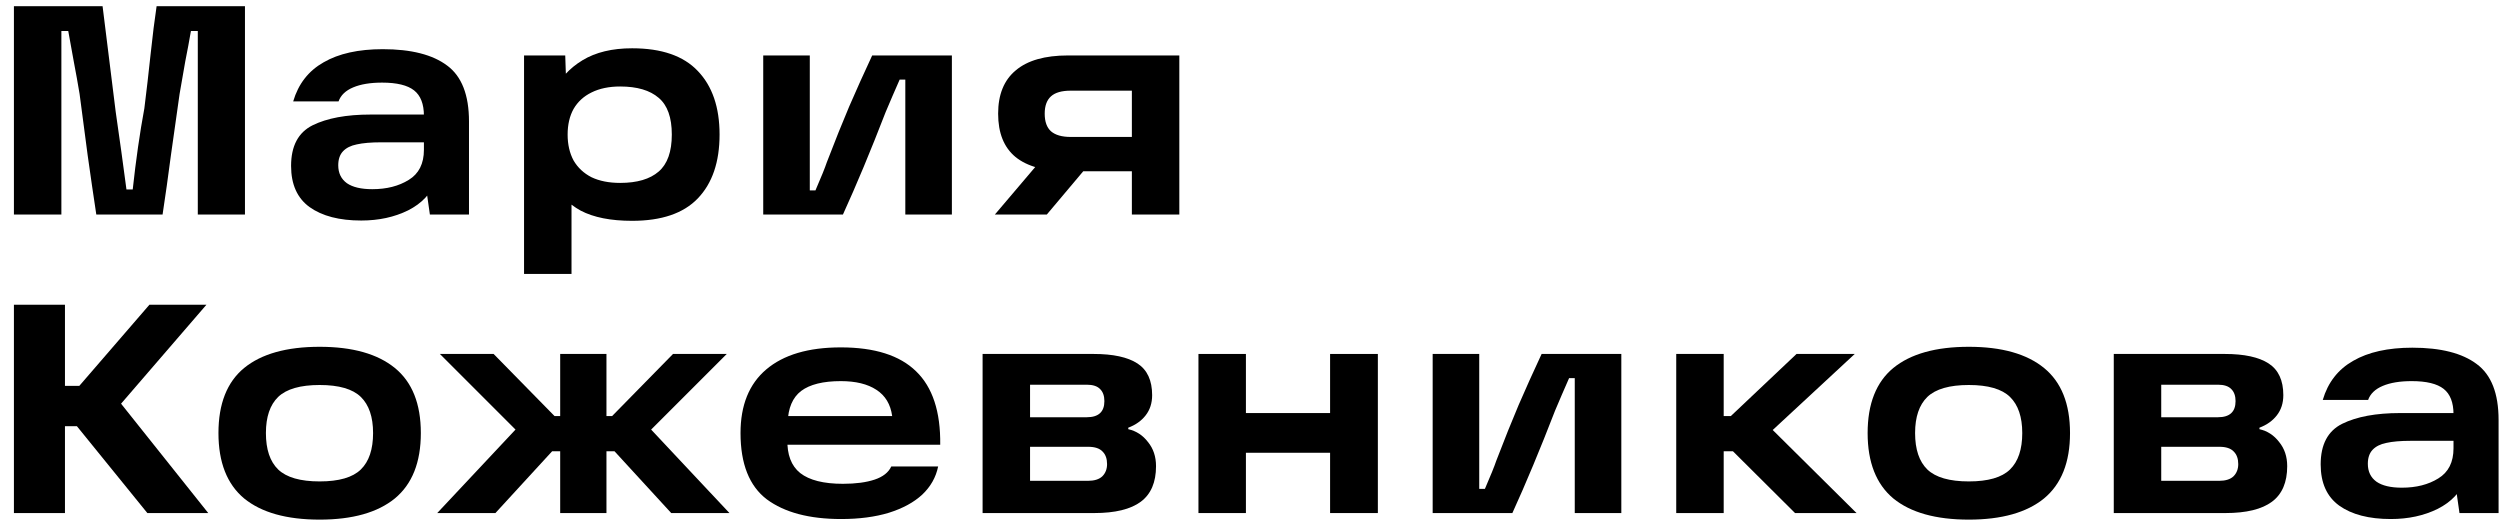 <?xml version="1.0" encoding="UTF-8"?> <svg xmlns="http://www.w3.org/2000/svg" width="134" height="28" viewBox="0 0 134 28" fill="none"> <path d="M0.746 0.332L5.498 0.332C5.605 1.175 5.84 3.063 6.202 5.996C6.309 6.721 6.41 7.436 6.506 8.14C6.602 8.844 6.693 9.516 6.778 10.156H7.114C7.285 8.577 7.493 7.127 7.738 5.804C7.856 4.865 7.968 3.895 8.074 2.892C8.181 1.889 8.288 1.036 8.394 0.332L13.13 0.332V11.5H10.602V1.66H10.234C10.149 2.161 10.047 2.705 9.93 3.292C9.824 3.879 9.722 4.46 9.626 5.036C9.477 6.071 9.322 7.164 9.162 8.316C9.013 9.457 8.864 10.519 8.714 11.5H5.162C5.013 10.519 4.858 9.457 4.698 8.316C4.549 7.164 4.405 6.071 4.266 5.036C4.17 4.46 4.069 3.895 3.962 3.34C3.856 2.775 3.754 2.215 3.658 1.66H3.29V11.5H0.746L0.746 0.332Z" fill="black"></path> <path d="M20.514 2.636C22.039 2.636 23.191 2.929 23.97 3.516C24.748 4.092 25.138 5.089 25.138 6.508V11.5H23.042L22.77 9.596L23.346 9.708C23.101 10.38 22.61 10.903 21.874 11.276C21.138 11.639 20.3 11.82 19.362 11.82C18.189 11.82 17.266 11.58 16.594 11.1C15.932 10.62 15.602 9.884 15.602 8.892C15.602 7.825 15.986 7.1 16.754 6.716C17.532 6.332 18.567 6.14 19.858 6.14H23.138V7.628H20.434C19.89 7.628 19.453 7.665 19.122 7.74C18.802 7.804 18.556 7.927 18.386 8.108C18.215 8.289 18.13 8.54 18.13 8.86C18.13 9.276 18.285 9.596 18.594 9.82C18.903 10.033 19.357 10.14 19.954 10.14C20.722 10.14 21.372 9.975 21.906 9.644C22.45 9.313 22.722 8.775 22.722 8.028V6.204C22.722 5.575 22.546 5.121 22.194 4.844C21.842 4.567 21.271 4.428 20.482 4.428C19.852 4.428 19.335 4.513 18.93 4.684C18.524 4.855 18.263 5.105 18.146 5.436H15.714C15.991 4.497 16.535 3.799 17.346 3.34C18.157 2.871 19.212 2.636 20.514 2.636Z" fill="black"></path> <path d="M33.881 11.836C32.74 11.836 31.823 11.655 31.129 11.292C30.447 10.919 29.951 10.391 29.641 9.708C29.332 9.025 29.177 8.188 29.177 7.196C29.177 6.375 29.343 5.617 29.673 4.924C30.004 4.22 30.521 3.655 31.225 3.228C31.929 2.801 32.815 2.588 33.881 2.588C35.46 2.588 36.633 2.993 37.401 3.804C38.18 4.615 38.569 5.751 38.569 7.212C38.569 8.684 38.18 9.825 37.401 10.636C36.633 11.436 35.46 11.836 33.881 11.836ZM28.089 2.972H30.297L30.377 5.388L30.249 7.196L30.633 9.276V14.684H28.089V2.972ZM33.241 9.804C34.148 9.804 34.836 9.601 35.305 9.196C35.775 8.791 36.009 8.129 36.009 7.212C36.009 6.295 35.775 5.639 35.305 5.244C34.836 4.839 34.148 4.636 33.241 4.636C32.644 4.636 32.132 4.743 31.705 4.956C31.289 5.159 30.969 5.452 30.745 5.836C30.532 6.22 30.425 6.679 30.425 7.212C30.425 7.745 30.532 8.209 30.745 8.604C30.969 8.988 31.289 9.287 31.705 9.5C32.132 9.703 32.644 9.804 33.241 9.804Z" fill="black"></path> <path d="M40.909 2.972H43.405V10.204H43.709C44.019 9.489 44.221 8.988 44.317 8.7C44.755 7.559 45.155 6.561 45.517 5.708C45.891 4.844 46.301 3.932 46.749 2.972L51.021 2.972V11.5H48.525V4.268H48.221C48.093 4.556 47.965 4.849 47.837 5.148C47.709 5.436 47.587 5.724 47.469 6.012C46.669 8.081 45.907 9.911 45.181 11.5H40.909V2.972Z" fill="black"></path> <path d="M56.124 8.204L58.412 8.764L56.108 11.5H53.324L56.124 8.204ZM61.708 4.86H57.388C56.908 4.86 56.556 4.961 56.332 5.164C56.108 5.367 55.996 5.676 55.996 6.092C55.996 6.519 56.108 6.833 56.332 7.036C56.566 7.239 56.918 7.34 57.388 7.34H61.18V9.18H57.244C55.996 9.18 55.057 8.924 54.428 8.412C53.809 7.9 53.5 7.127 53.5 6.092C53.5 5.068 53.814 4.295 54.444 3.772C55.073 3.239 56.006 2.972 57.244 2.972H63.212V11.5H60.668V3.82L61.708 4.86Z" fill="black"></path> <path d="M4.25 20.684L8.01 16.332H11.066L5.738 22.508L5.754 20.716L11.162 27.5H7.898L4.122 22.844H2.938V20.684H4.25ZM0.746 16.332H3.482L3.482 27.5H0.746L0.746 16.332Z" fill="black"></path> <path d="M17.133 27.852C15.362 27.852 14.013 27.473 13.085 26.716C12.167 25.948 11.709 24.78 11.709 23.212C11.709 21.644 12.167 20.481 13.085 19.724C14.013 18.967 15.362 18.588 17.133 18.588C18.893 18.588 20.237 18.967 21.165 19.724C22.093 20.481 22.557 21.644 22.557 23.212C22.557 24.78 22.093 25.948 21.165 26.716C20.237 27.473 18.893 27.852 17.133 27.852ZM17.133 25.804C18.167 25.804 18.903 25.591 19.341 25.164C19.778 24.737 19.997 24.087 19.997 23.212C19.997 22.348 19.778 21.703 19.341 21.276C18.903 20.849 18.167 20.636 17.133 20.636C16.098 20.636 15.357 20.849 14.909 21.276C14.471 21.703 14.253 22.348 14.253 23.212C14.253 24.087 14.471 24.737 14.909 25.164C15.357 25.591 16.098 25.804 17.133 25.804Z" fill="black"></path> <path d="M29.594 24.188L26.554 27.5H23.434L28.522 22.076L28.554 23.948L23.578 18.972H26.458L29.722 22.3H30.522V24.188H29.594ZM30.026 27.5V18.972H32.506V27.5H30.026ZM32.81 22.3L36.074 18.972H38.954L33.978 23.948L34.01 22.076L39.098 27.5H35.978L32.938 24.188H32.01V22.3H32.81Z" fill="black"></path> <path d="M45.084 27.82C43.378 27.82 42.05 27.468 41.1 26.764C40.162 26.049 39.692 24.865 39.692 23.212C39.692 21.719 40.151 20.583 41.068 19.804C41.996 19.015 43.33 18.62 45.068 18.62C46.882 18.62 48.226 19.047 49.1 19.9C49.986 20.753 50.418 22.065 50.396 23.836H41.388V22.3H47.82C47.735 21.671 47.452 21.201 46.972 20.892C46.503 20.583 45.868 20.428 45.068 20.428C44.119 20.428 43.41 20.604 42.94 20.956C42.482 21.308 42.242 21.873 42.22 22.652V23.1C42.21 23.175 42.204 23.249 42.204 23.324C42.204 23.388 42.204 23.463 42.204 23.548C42.183 24.369 42.412 24.972 42.892 25.356C43.383 25.74 44.146 25.932 45.18 25.932C45.863 25.932 46.428 25.857 46.876 25.708C47.324 25.559 47.623 25.324 47.772 25.004H50.284C50.167 25.58 49.884 26.081 49.436 26.508C48.988 26.924 48.391 27.249 47.644 27.484C46.908 27.708 46.055 27.82 45.084 27.82Z" fill="black"></path> <path d="M60.475 23.004C60.901 23.1 61.254 23.329 61.531 23.692C61.819 24.044 61.963 24.476 61.963 24.988C61.963 25.852 61.691 26.487 61.147 26.892C60.603 27.297 59.771 27.5 58.651 27.5H52.667V18.972H58.619C59.664 18.972 60.448 19.143 60.971 19.484C61.493 19.825 61.755 20.391 61.755 21.18C61.755 21.607 61.638 21.969 61.403 22.268C61.179 22.556 60.87 22.775 60.475 22.924V23.004ZM58.315 25.772C58.656 25.772 58.912 25.692 59.083 25.532C59.254 25.361 59.339 25.143 59.339 24.876C59.339 24.588 59.259 24.364 59.099 24.204C58.939 24.033 58.683 23.948 58.331 23.948H54.459V22.364H58.251C58.88 22.364 59.195 22.076 59.195 21.5C59.195 21.223 59.12 21.009 58.971 20.86C58.822 20.7 58.581 20.62 58.251 20.62H54.171L55.211 19.82V26.572L54.171 25.772H58.315Z" fill="black"></path> <path d="M71.293 18.972H73.853V27.5H71.293V18.972ZM64.237 18.972H66.781V27.5H64.237V18.972ZM66.493 22.14H71.629V24.268H66.493V22.14Z" fill="black"></path> <path d="M76.791 18.972H79.287V26.204H79.591C79.9 25.489 80.103 24.988 80.199 24.7C80.636 23.559 81.037 22.561 81.399 21.708C81.772 20.844 82.183 19.932 82.631 18.972H86.903V27.5H84.407V20.268H84.103C83.975 20.556 83.847 20.849 83.719 21.148C83.591 21.436 83.469 21.724 83.351 22.012C82.551 24.081 81.788 25.911 81.063 27.5H76.791V18.972Z" fill="black"></path> <path d="M91.334 22.3H92.774L96.294 18.972H99.414L94.15 23.852L94.166 22.204L99.51 27.5H96.214L92.886 24.188H91.334V22.3ZM89.846 18.972H92.39V27.5H89.846V18.972Z" fill="black"></path> <path d="M105.529 27.852C103.758 27.852 102.409 27.473 101.481 26.716C100.564 25.948 100.105 24.78 100.105 23.212C100.105 21.644 100.564 20.481 101.481 19.724C102.409 18.967 103.758 18.588 105.529 18.588C107.289 18.588 108.633 18.967 109.561 19.724C110.489 20.481 110.953 21.644 110.953 23.212C110.953 24.78 110.489 25.948 109.561 26.716C108.633 27.473 107.289 27.852 105.529 27.852ZM105.529 25.804C106.563 25.804 107.299 25.591 107.737 25.164C108.174 24.737 108.393 24.087 108.393 23.212C108.393 22.348 108.174 21.703 107.737 21.276C107.299 20.849 106.563 20.636 105.529 20.636C104.494 20.636 103.753 20.849 103.305 21.276C102.868 21.703 102.649 22.348 102.649 23.212C102.649 24.087 102.868 24.737 103.305 25.164C103.753 25.591 104.494 25.804 105.529 25.804Z" fill="black"></path> <path d="M121.106 23.004C121.533 23.1 121.885 23.329 122.162 23.692C122.45 24.044 122.594 24.476 122.594 24.988C122.594 25.852 122.322 26.487 121.778 26.892C121.234 27.297 120.402 27.5 119.282 27.5H113.298V18.972H119.25C120.295 18.972 121.079 19.143 121.602 19.484C122.125 19.825 122.386 20.391 122.386 21.18C122.386 21.607 122.269 21.969 122.034 22.268C121.81 22.556 121.501 22.775 121.106 22.924V23.004ZM118.946 25.772C119.287 25.772 119.543 25.692 119.714 25.532C119.885 25.361 119.97 25.143 119.97 24.876C119.97 24.588 119.89 24.364 119.73 24.204C119.57 24.033 119.314 23.948 118.962 23.948H115.09V22.364H118.882C119.511 22.364 119.826 22.076 119.826 21.5C119.826 21.223 119.751 21.009 119.602 20.86C119.453 20.7 119.213 20.62 118.882 20.62H114.802L115.842 19.82V26.572L114.802 25.772H118.946Z" fill="black"></path> <path d="M129.3 18.636C130.825 18.636 131.977 18.929 132.756 19.516C133.535 20.092 133.924 21.089 133.924 22.508V27.5H131.828L131.556 25.596L132.132 25.708C131.887 26.38 131.396 26.903 130.66 27.276C129.924 27.639 129.087 27.82 128.148 27.82C126.975 27.82 126.052 27.58 125.38 27.1C124.719 26.62 124.388 25.884 124.388 24.892C124.388 23.825 124.772 23.1 125.54 22.716C126.319 22.332 127.353 22.14 128.644 22.14L131.924 22.14V23.628H129.22C128.676 23.628 128.239 23.665 127.908 23.74C127.588 23.804 127.343 23.927 127.172 24.108C127.001 24.289 126.916 24.54 126.916 24.86C126.916 25.276 127.071 25.596 127.38 25.82C127.689 26.033 128.143 26.14 128.74 26.14C129.508 26.14 130.159 25.975 130.692 25.644C131.236 25.313 131.508 24.775 131.508 24.028V22.204C131.508 21.575 131.332 21.121 130.98 20.844C130.628 20.567 130.057 20.428 129.268 20.428C128.639 20.428 128.121 20.513 127.716 20.684C127.311 20.855 127.049 21.105 126.932 21.436H124.5C124.777 20.497 125.321 19.799 126.132 19.34C126.943 18.871 127.999 18.636 129.3 18.636Z" fill="black"></path> </svg> 